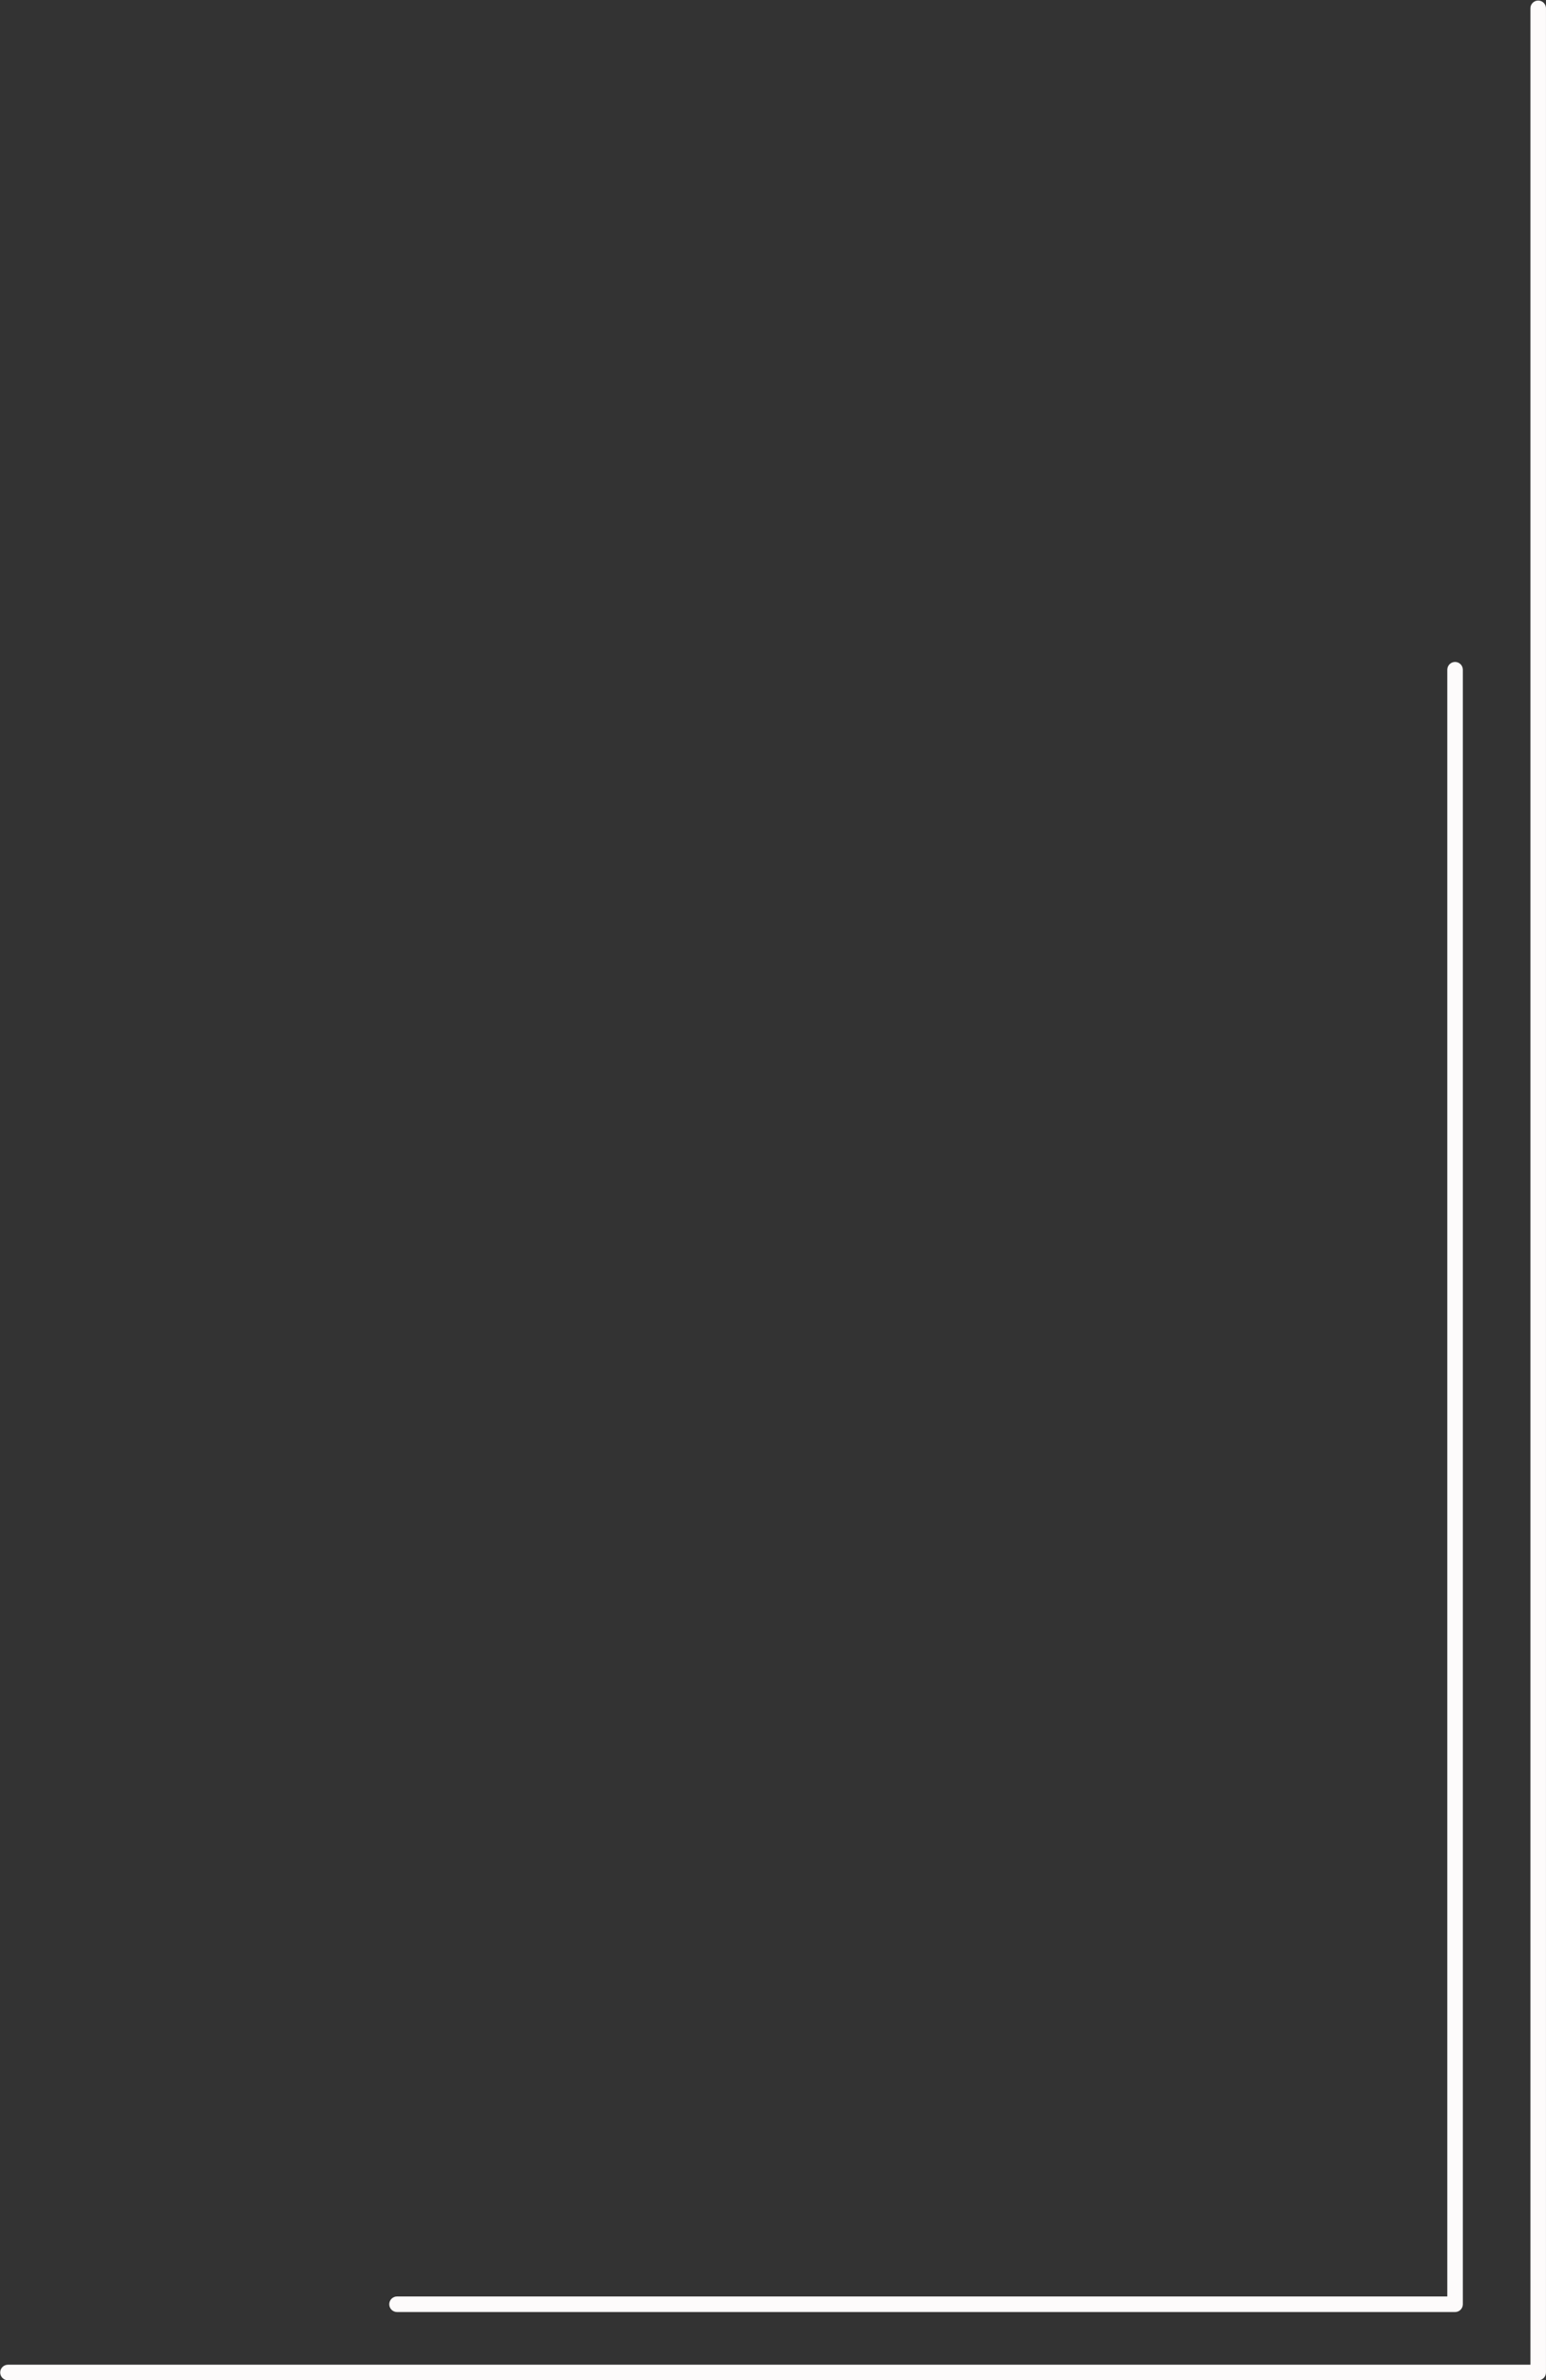 <?xml version="1.0" encoding="UTF-8" standalone="no"?><svg xmlns="http://www.w3.org/2000/svg" xmlns:xlink="http://www.w3.org/1999/xlink" clip-rule="evenodd" fill="#fdfbfb" fill-rule="evenodd" height="3184.5" preserveAspectRatio="xMidYMid meet" stroke-linejoin="round" stroke-miterlimit="2" version="1" viewBox="2807.7 1741.3 2068.7 3184.5" width="2068.7" zoomAndPan="magnify"><rect x="2807.7" y="1741.3" width="2068.7" height="3184.5" fill="#333333" stroke="none"/><g><path d="M0 0H12500V12500H0z" fill="none" transform="scale(.4)"/><g id="change1_1"><path d="M900.036,227.342L0,227.342C-2.528,227.342 -4.578,231.139 -4.578,235.823L-4.578,2811.53C-4.578,2816.21 -2.527,2820.01 0,2820.01C2.527,2820.01 4.578,2816.21 4.578,2811.53L4.578,244.304C4.578,244.304 900.036,244.304 900.036,244.304C902.563,244.304 904.614,240.504 904.614,235.823C904.614,231.142 902.563,227.342 900.036,227.342Z" transform="matrix(-2.275 0 0 -1.228 4865.96 5205)"/></g><g id="change1_2"><path d="M900.036,223.555L0,223.555C-3.658,223.555 -6.623,229.048 -6.623,235.823L-6.623,2811.53C-6.623,2818.3 -3.655,2823.8 -0,2823.8C3.655,2823.8 6.623,2818.3 6.623,2811.53L6.623,248.091C6.623,248.091 900.036,248.091 900.036,248.091C903.691,248.091 906.658,242.594 906.658,235.823C906.658,229.052 903.691,223.555 900.036,223.555Z" transform="matrix(-1.573 0 0 -.849 4754.72 5024.32)"/></g></g></svg>